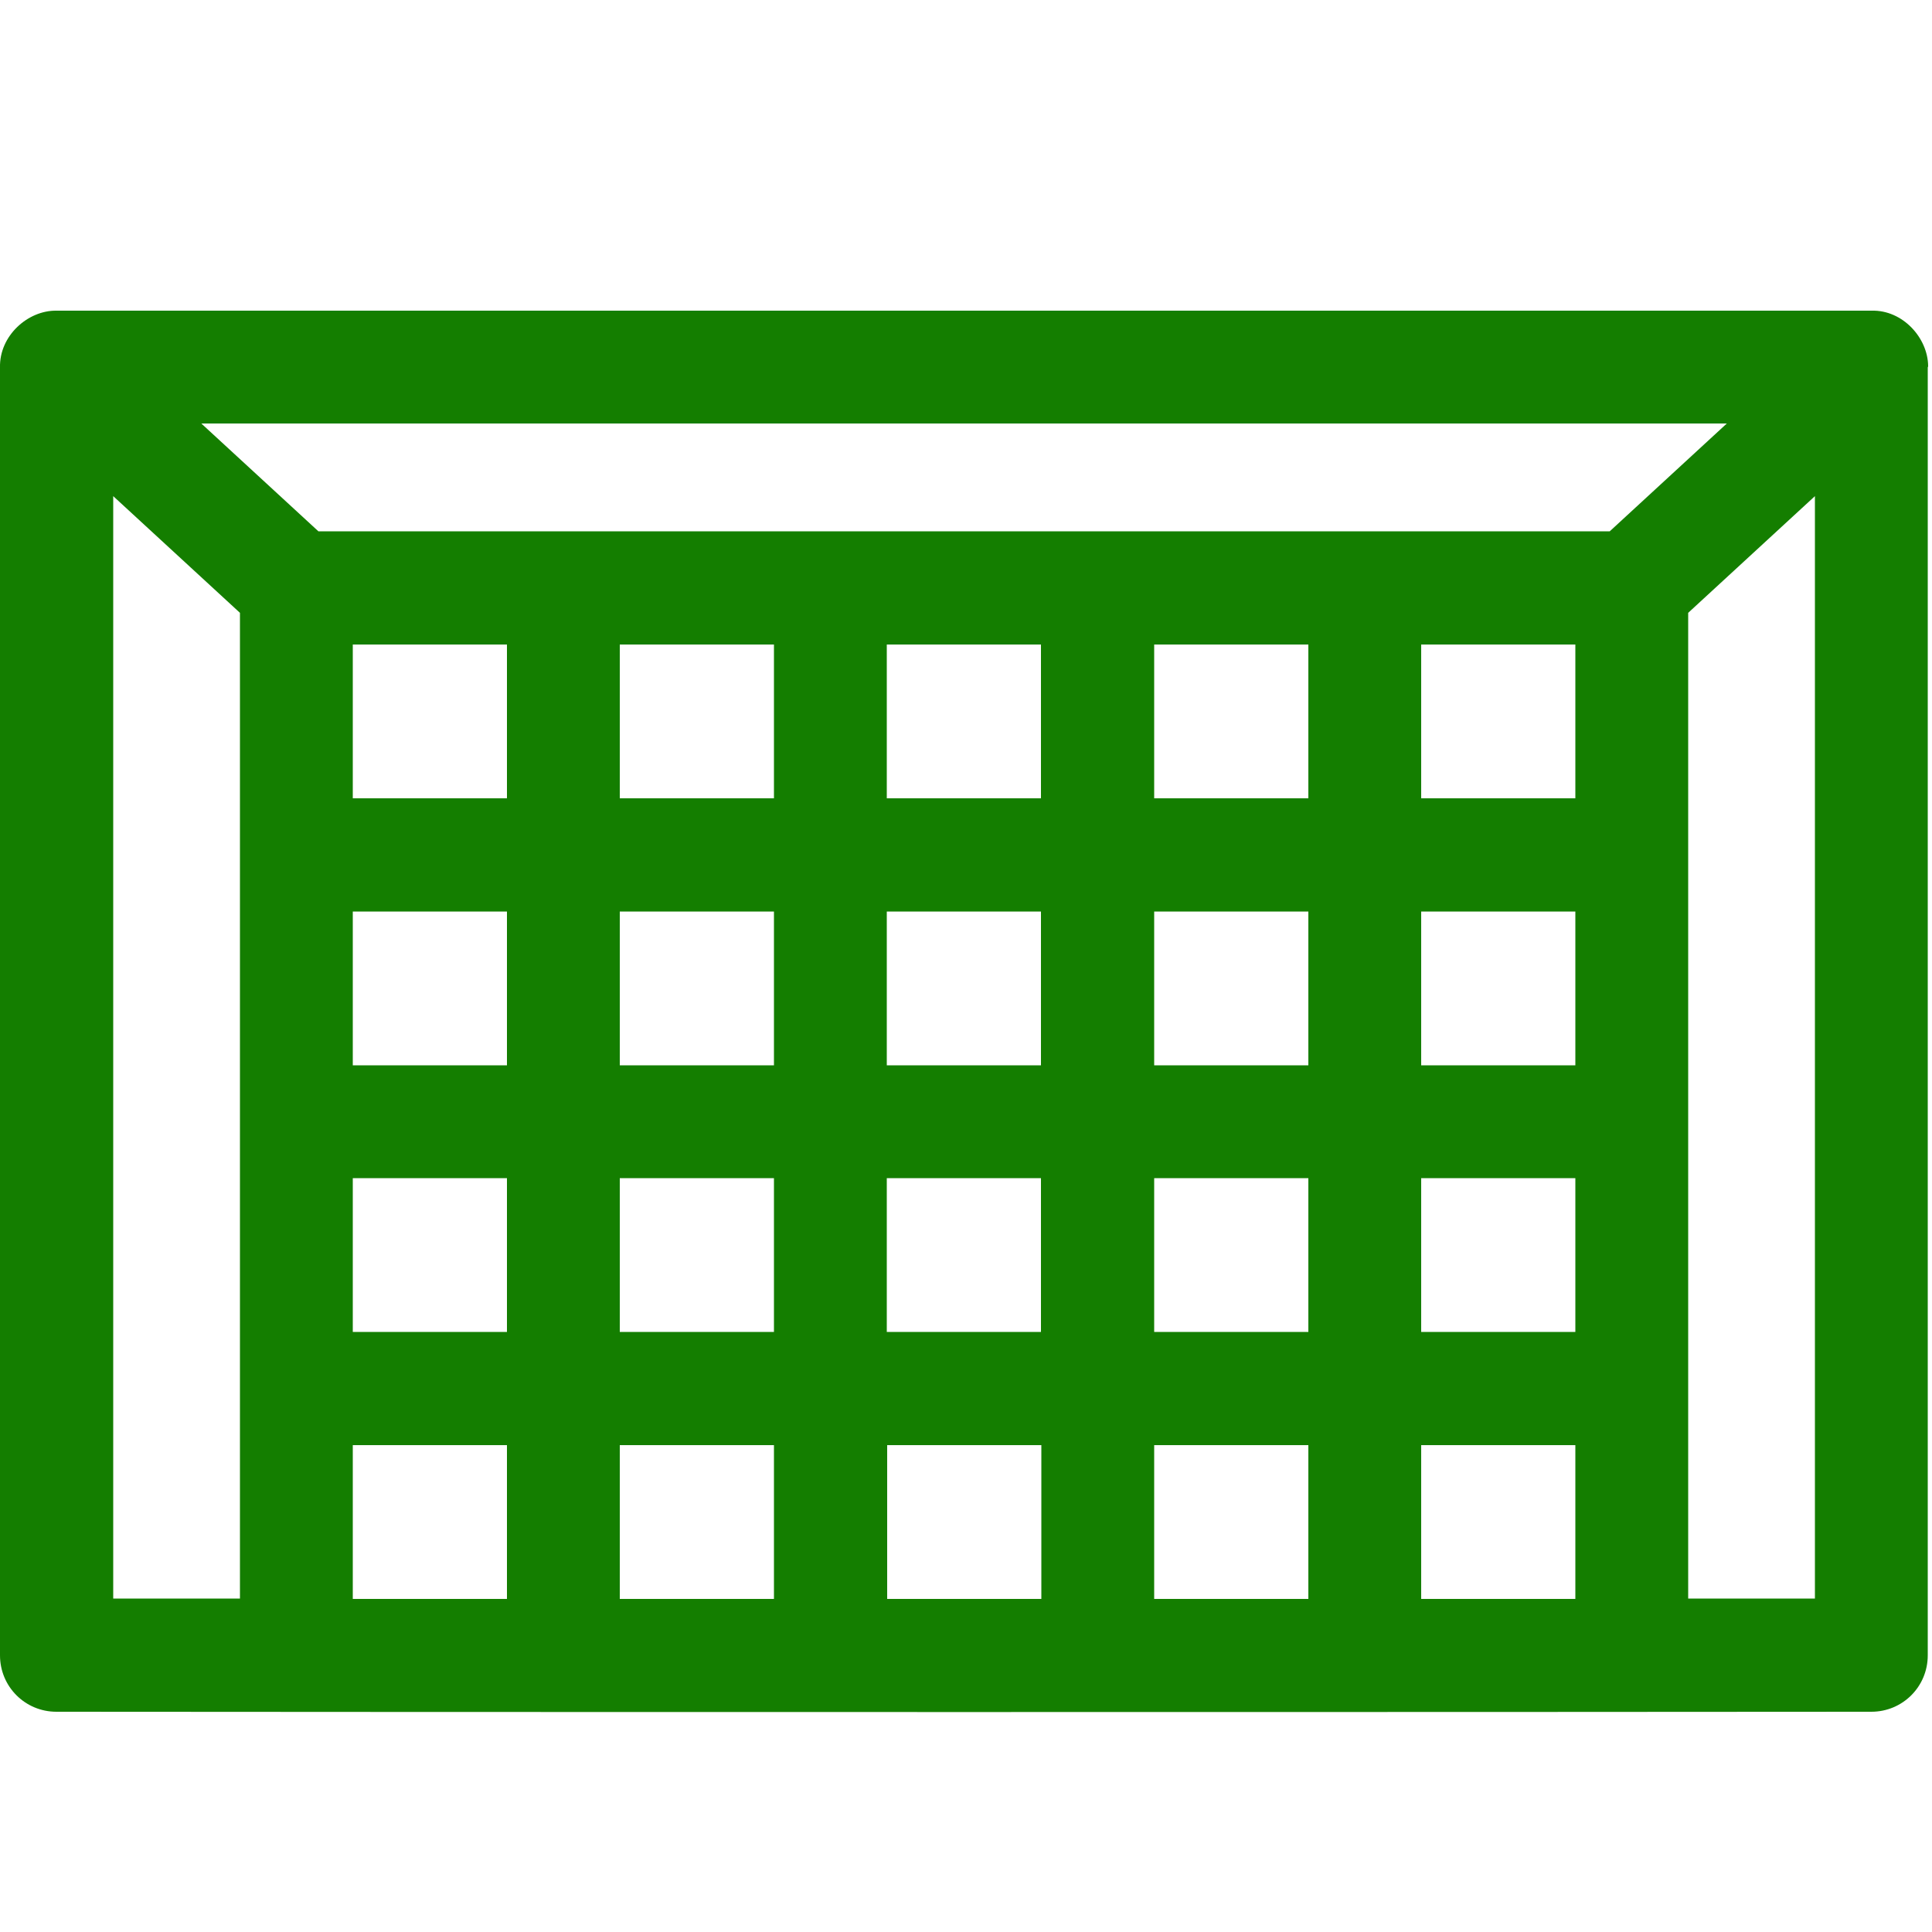 <?xml version="1.0" encoding="UTF-8"?> <svg xmlns="http://www.w3.org/2000/svg" xmlns:xlink="http://www.w3.org/1999/xlink" version="1.1" id="Layer_1" x="0px" y="0px" viewBox="0 0 500 500" style="enable-background:new 0 0 500 500;" xml:space="preserve"> <style type="text/css"> .st0{fill:#147E00;} </style> <path id="XMLID_5_" class="st0" d="M499,94.7c-0.1-7.3-6.6-14.5-14.6-14.3H14.6C7.2,80.3-0.2,86.9,0,95.1v333.3 c0,8.1,6.5,14.6,14.6,14.6c87.2,0.1,382.7,0.1,469.7,0c8.1,0,14.6-6.5,14.6-14.6V95.1C499,94.9,499,94.8,499,94.7L499,94.7z M200.3,166.8v39.8h-39.9v-39.8H200.3z M269.4,166.8v39.8h-39.9v-39.8H269.4z M338.6,166.8v39.8h-39.9v-39.8H338.6z M407.7,166.8 v39.8h-39.9v-39.8H407.7z M338.6,275.7h-39.9v-39.8h39.9V275.7z M367.8,235.9h39.9v39.8h-39.9V235.9z M269.4,275.7h-39.9v-39.8h39.9 V275.7z M269.4,304.9v39.8h-39.9v-39.8H269.4z M200.3,275.7h-39.9v-39.8h39.9V275.7z M131.2,275.7H91.3v-39.8h39.9V275.7z M91.3,304.9h39.9v39.8H91.3V304.9z M160.4,304.9h39.9v39.8h-39.9V304.9z M200.3,374v39.8h-39.9V374H200.3z M229.6,374h39.9v39.8 h-39.9V374z M298.7,374h39.9v39.8h-39.9V374z M298.7,344.7v-39.8h39.9v39.8H298.7z M367.8,304.9h39.9v39.8h-39.9V304.9z M131.2,206.6H91.3v-39.8h39.9V206.6z M91.3,374h39.9v39.8H91.3V374z M367.8,413.7V374h39.9v39.8H367.8z M416.6,137.5H82.4 l-30.3-27.9h394.8L416.6,137.5z M29.3,128.4l32.8,30.2v255.1H29.3V128.4z M436.9,413.7V158.6l32.8-30.2v285.3H436.9z"></path> </svg> 